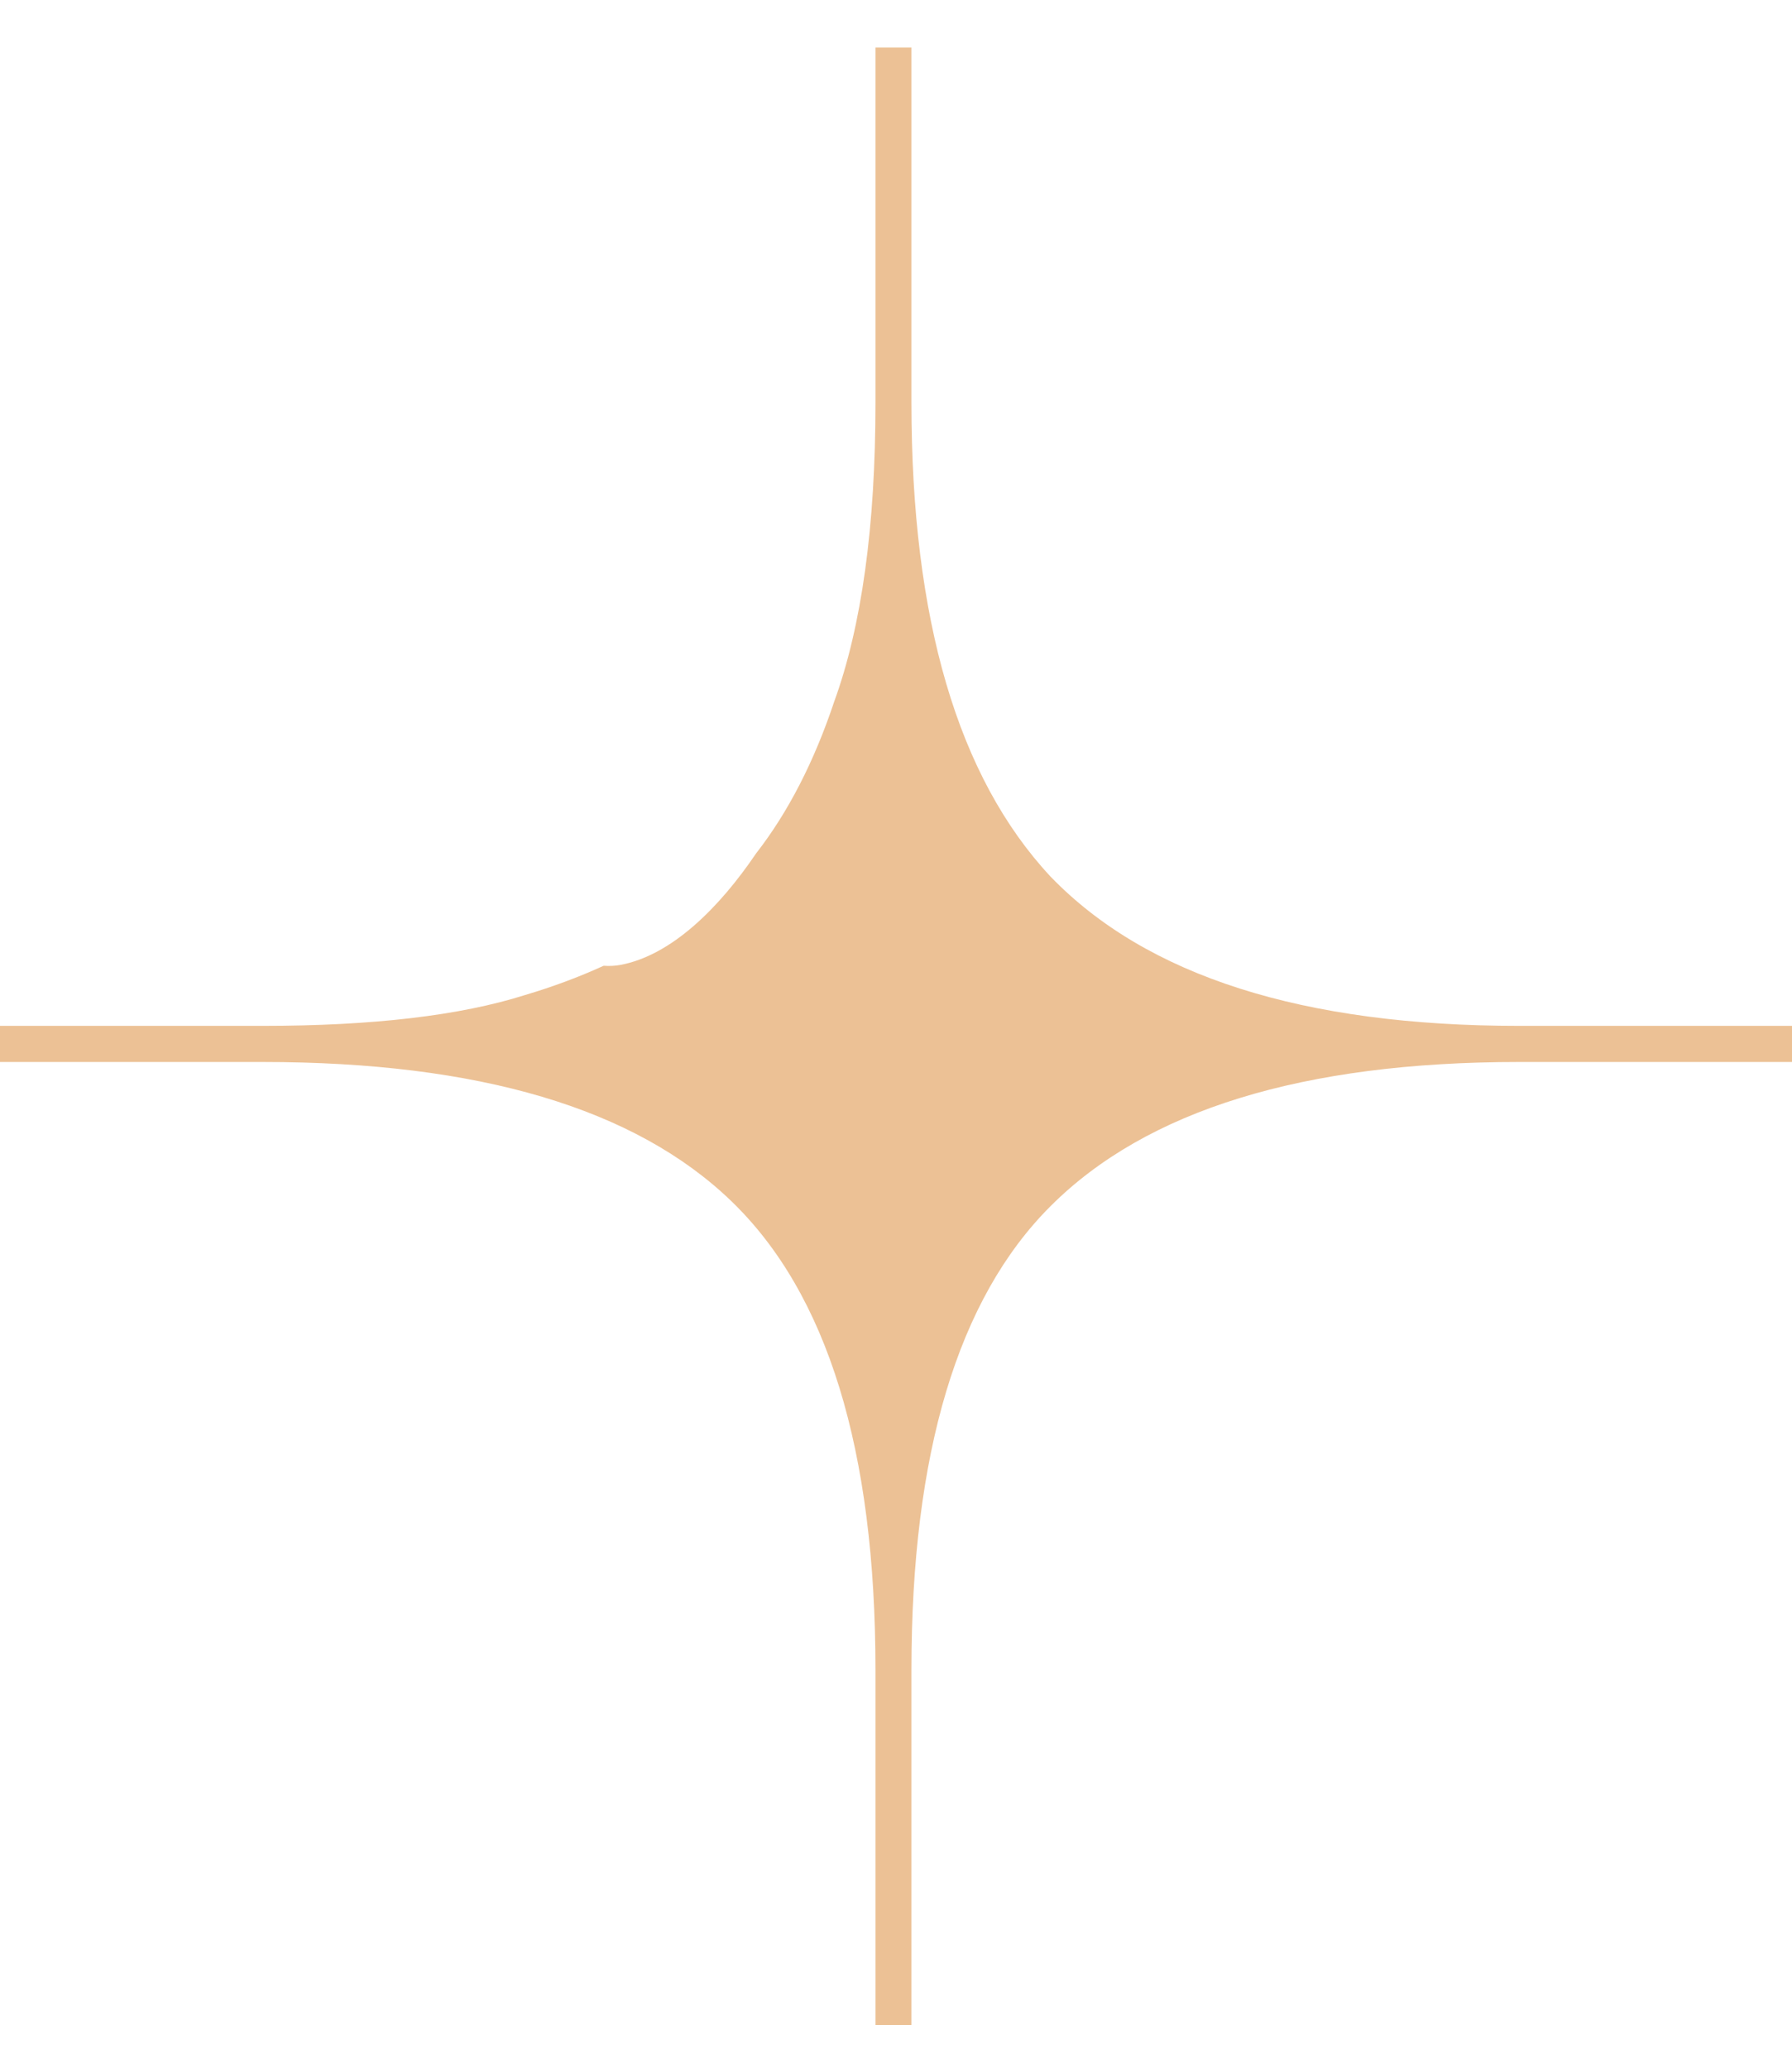 <?xml version="1.0" encoding="UTF-8"?> <svg xmlns="http://www.w3.org/2000/svg" width="13" height="15" viewBox="0 0 13 15" fill="none"><path fill-rule="evenodd" clip-rule="evenodd" d="M4.379 7.006C4.202 7.087 4.012 7.158 3.81 7.218C3.337 7.368 2.702 7.442 1.905 7.442H0V7.704H1.905C3.474 7.704 4.607 8.04 5.305 8.713C6.002 9.385 6.351 10.518 6.351 12.112V14.69H6.612V12.112C6.612 10.543 6.948 9.422 7.621 8.75C8.318 8.053 9.451 7.704 11.02 7.704H13V7.442H11.02C9.451 7.442 8.318 7.081 7.621 6.359C6.948 5.637 6.612 4.491 6.612 2.922V0.345H6.351V2.922C6.351 3.819 6.251 4.541 6.052 5.089C5.906 5.526 5.717 5.893 5.485 6.191C5.219 6.584 4.872 6.931 4.5 7C4.462 7.007 4.421 7.009 4.379 7.006Z" fill="#ECC195"></path></svg> 